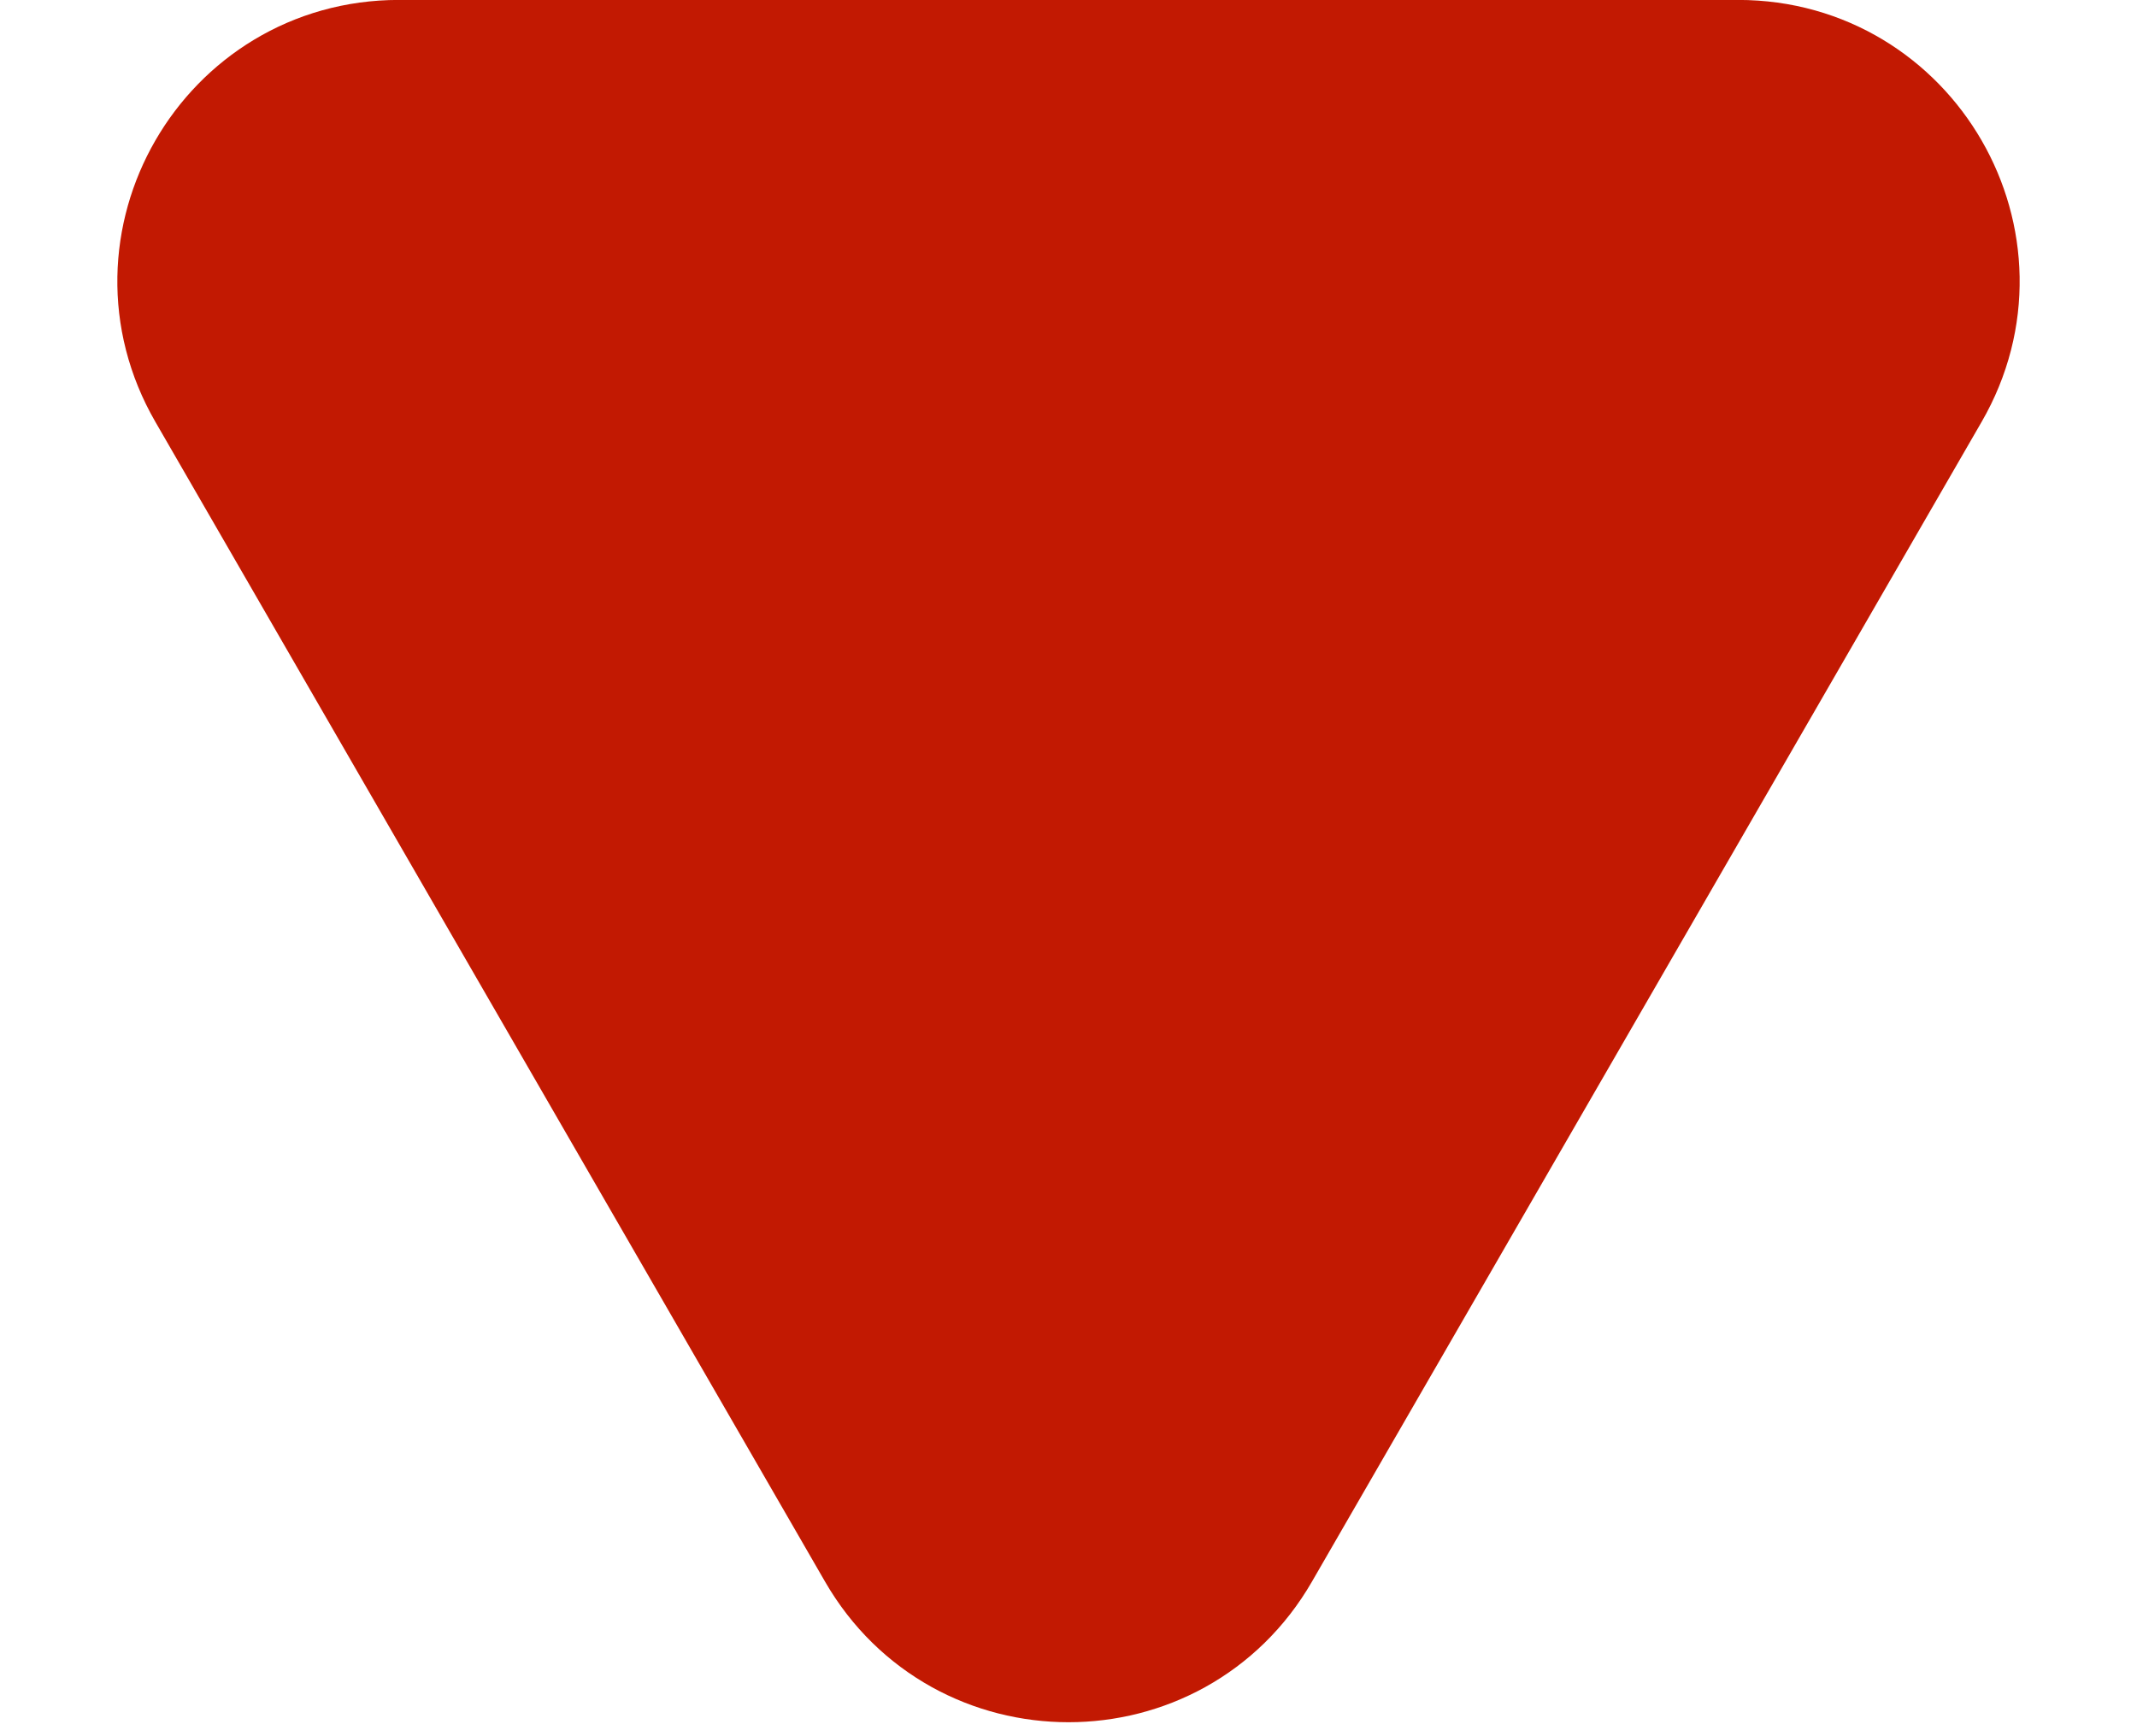 <?xml version="1.0" encoding="UTF-8"?> <svg xmlns="http://www.w3.org/2000/svg" width="16" height="13" viewBox="0 0 16 13" fill="none"><path d="M9.367 11.579L14.381 2.895C14.989 1.842 14.229 0.526 13.014 0.526H2.986C1.771 0.526 1.011 1.842 1.619 2.895L6.633 11.579C7.24 12.632 8.76 12.632 9.367 11.579Z" fill="#C21902" stroke="#C21902" stroke-width="1.053"></path></svg> 